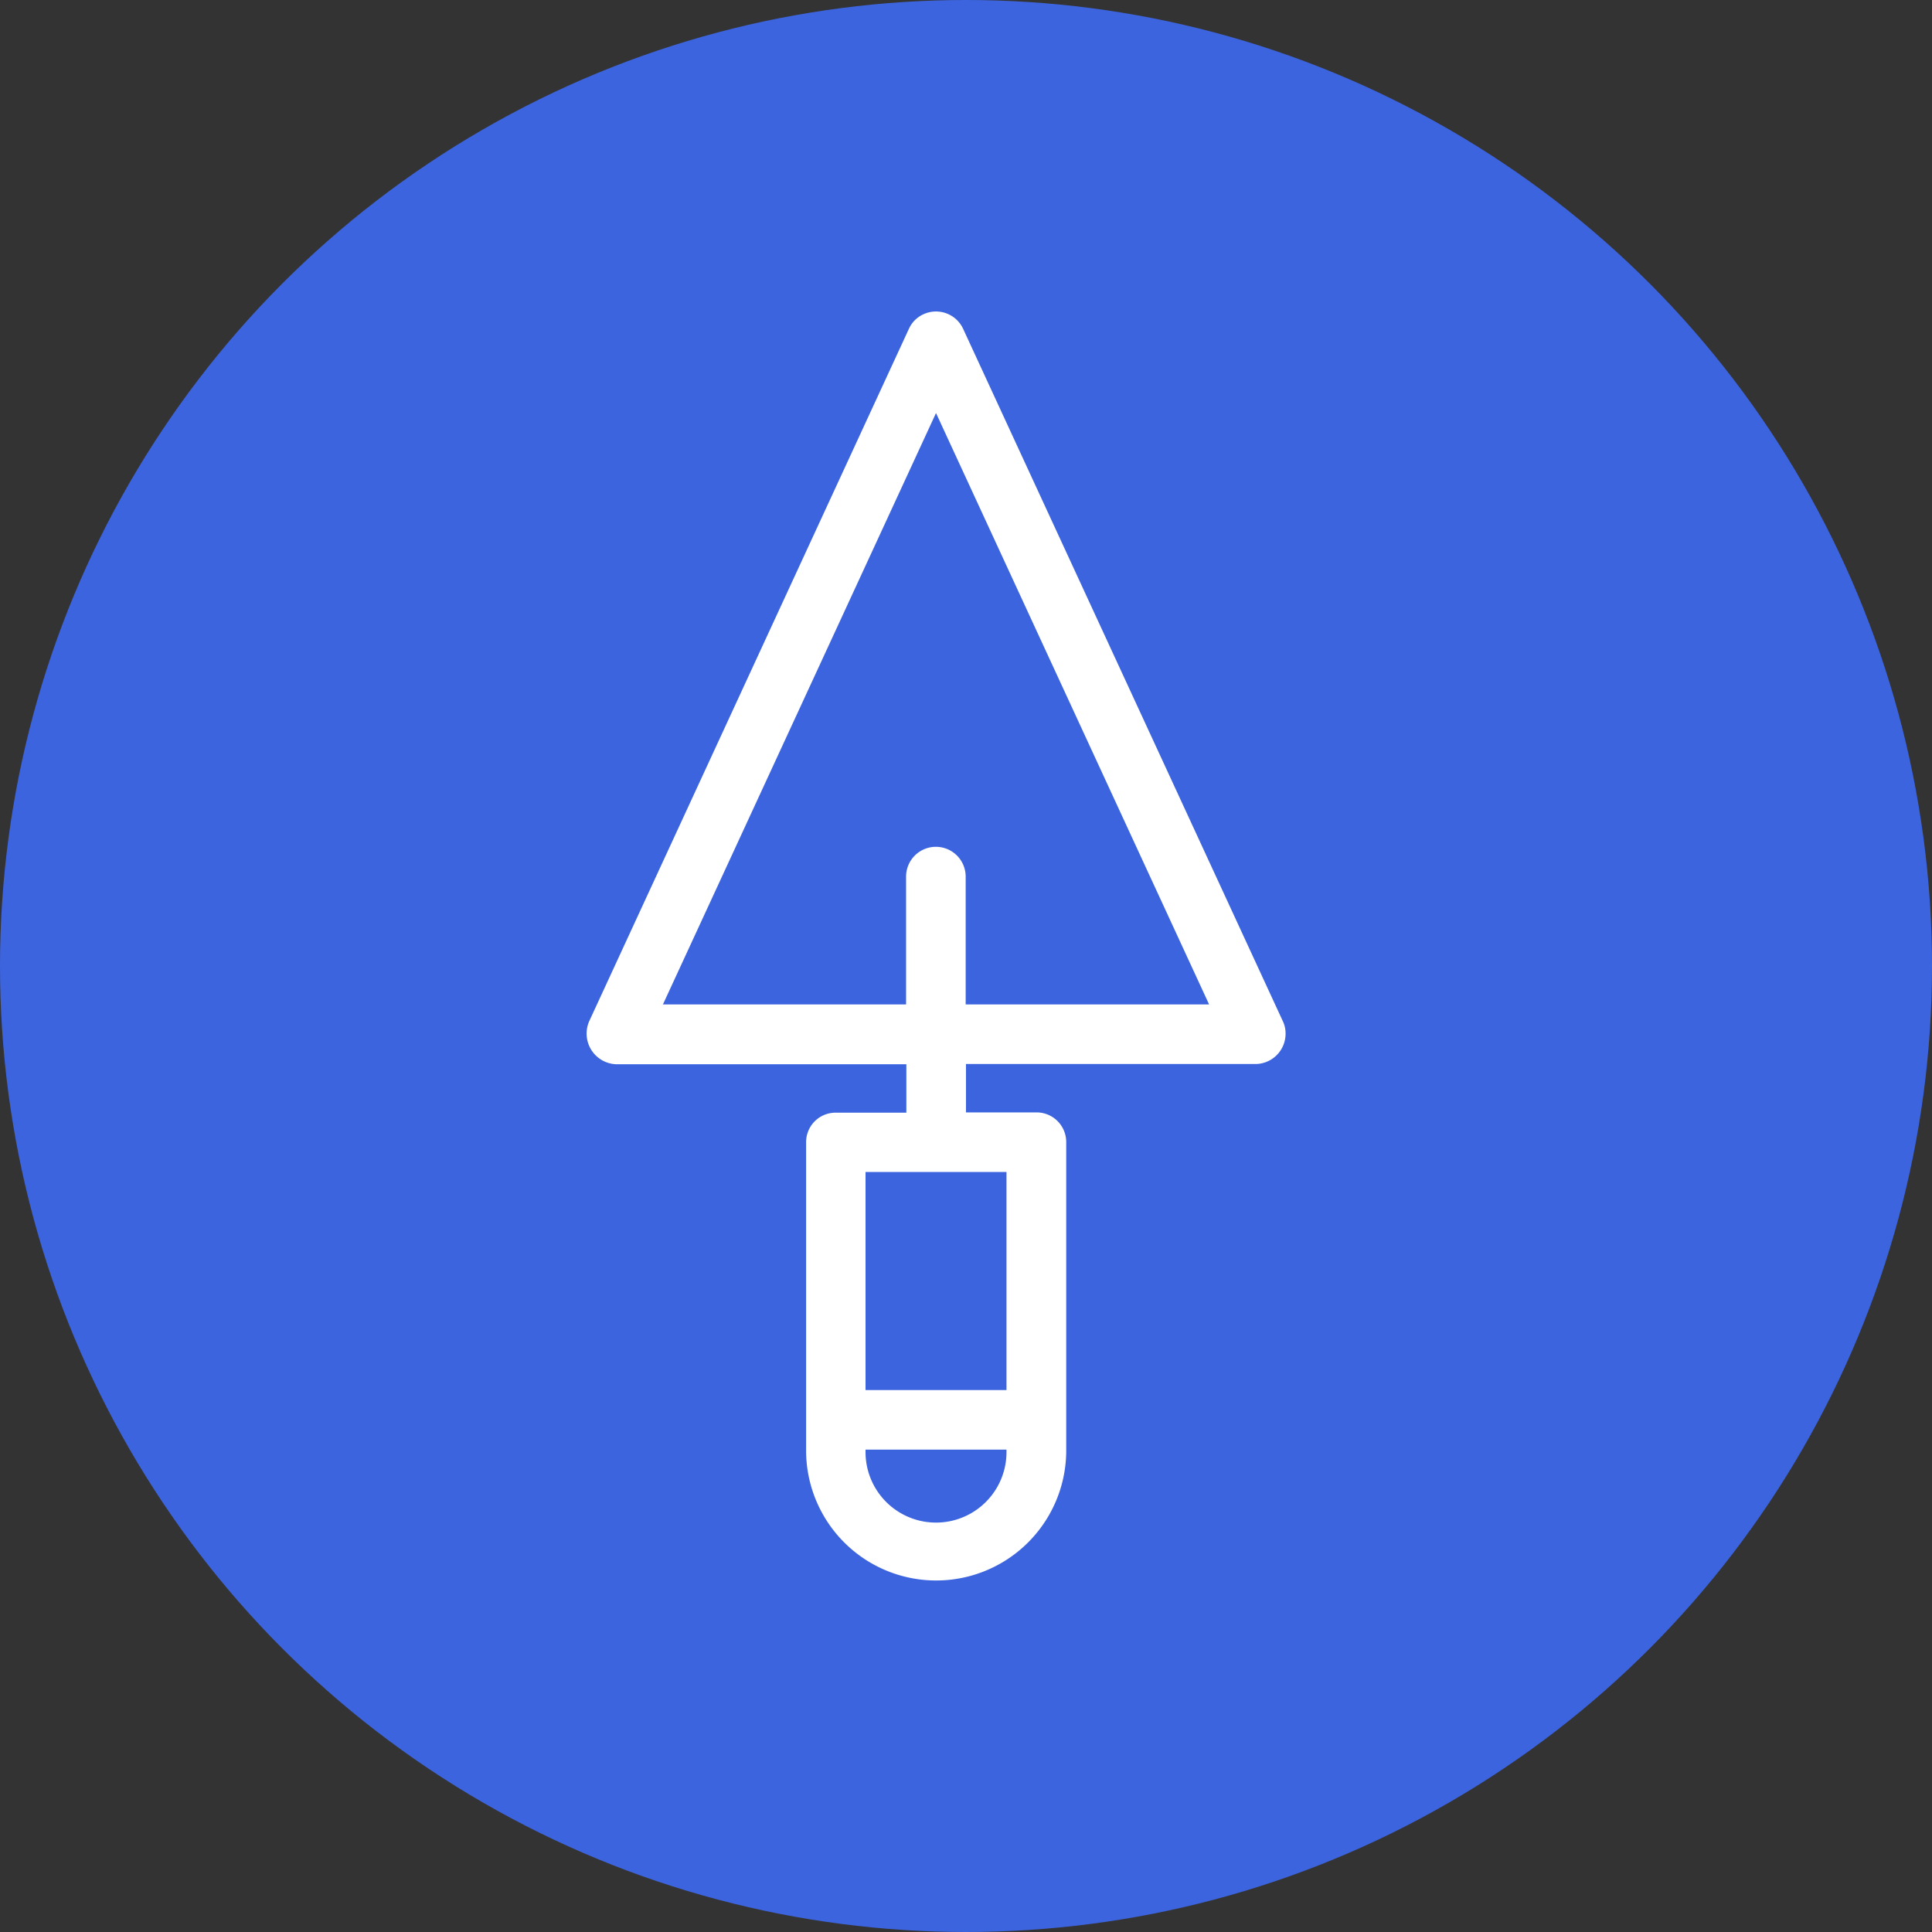 <?xml version="1.0" encoding="UTF-8"?> <svg xmlns="http://www.w3.org/2000/svg" width="71" height="71" viewBox="0 0 71 71"><rect x="0" y="0" width="71" height="71" fill="#333333" stroke="none"/><g id="Grupo_36791" data-name="Grupo 36791" transform="translate(-342 -213)"><circle id="Elipse_48" data-name="Elipse 48" cx="35.5" cy="35.5" r="35.5" transform="translate(342 213)" fill="#3c64df"></circle><g id="trowel_845058" transform="translate(363.708 224.598)"><g id="Grupo_6" data-name="Grupo 6"><path id="Trazado_60" data-name="Trazado 60" d="M136.545,25.984,124.8.549a.948.948,0,0,0-1.257-.463.921.921,0,0,0-.463.463L111.336,25.984a.978.978,0,0,0,.86,1.379H123v2.079h-2.749a.932.932,0,0,0-.935.935V41.772a4.63,4.63,0,0,0,9.259,0V30.377a.94.94,0,0,0-.935-.945h-2.749V27.354h10.8a.964.964,0,0,0,.945-.992A.883.883,0,0,0,136.545,25.984ZM126.68,41.762a2.74,2.74,0,1,1-5.48.009v-.246h5.48Zm0-10.44v8.314H121.2V31.322Zm-1.8-5.858V20.617a.945.945,0,0,0-1.89,0v4.847H113.67L123.94,3.223l10.27,22.241Z" transform="translate(-111.25 0)" fill="#fff" stroke="#fff" stroke-width="0.3"></path></g></g></g></svg> 